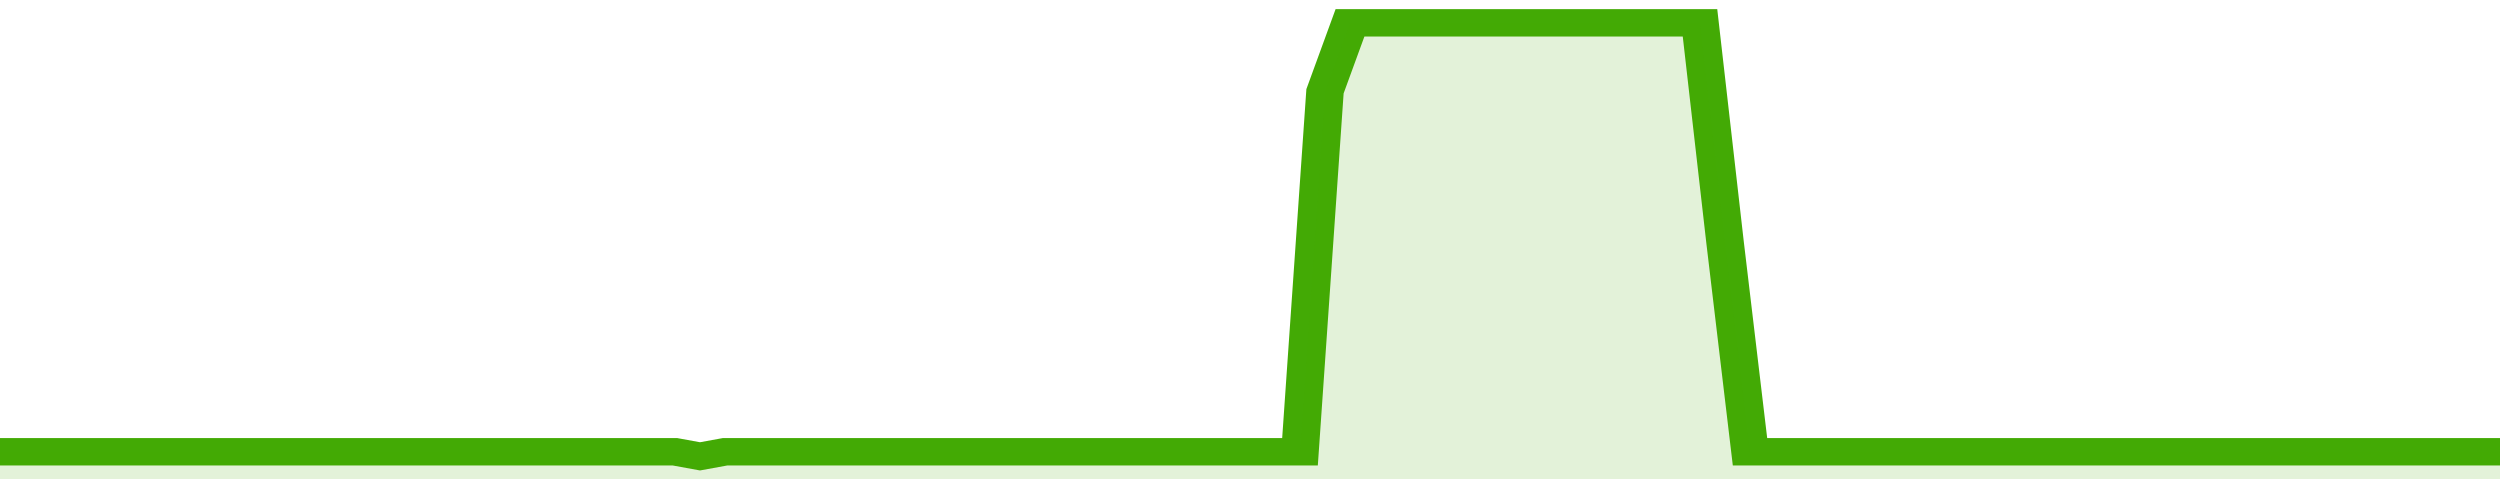 <svg xmlns="http://www.w3.org/2000/svg" viewBox="0 0 400 105" width="120" height="23" preserveAspectRatio="none">
				 <polyline fill="none" stroke="#43AA05" stroke-width="6" points="0, 99 4, 99 8, 99 12, 99 16, 99 20, 99 24, 99 28, 99 32, 99 36, 99 40, 99 44, 99 48, 99 52, 99 56, 99 60, 99 64, 99 68, 99 72, 99 76, 99 80, 99 84, 99 88, 99 92, 99 96, 99 100, 99 104, 99 108, 99 112, 100 116, 99 120, 99 124, 99 128, 99 132, 99 136, 99 140, 99 144, 99 148, 99 152, 99 156, 99 160, 99 164, 99 168, 99 172, 99 176, 99 180, 99 184, 99 188, 99 192, 99 196, 99 200, 99 204, 99 208, 99 212, 20 216, 5 220, 5 224, 5 228, 5 232, 5 236, 5 240, 5 244, 5 248, 5 252, 5 256, 5 260, 5 264, 5 268, 5 272, 5 276, 53 280, 99 284, 99 288, 99 292, 99 296, 99 300, 99 304, 99 308, 99 312, 99 316, 99 320, 99 324, 99 328, 99 332, 99 336, 99 340, 99 344, 99 348, 99 352, 99 356, 99 360, 99 364, 99 368, 99 372, 99 376, 99 380, 99 384, 99 388, 99 392, 99 396, 99 400, 99 400, 99 "> </polyline>
				 <polygon fill="#43AA05" opacity="0.15" points="0, 105 0, 99 4, 99 8, 99 12, 99 16, 99 20, 99 24, 99 28, 99 32, 99 36, 99 40, 99 44, 99 48, 99 52, 99 56, 99 60, 99 64, 99 68, 99 72, 99 76, 99 80, 99 84, 99 88, 99 92, 99 96, 99 100, 99 104, 99 108, 99 112, 100 116, 99 120, 99 124, 99 128, 99 132, 99 136, 99 140, 99 144, 99 148, 99 152, 99 156, 99 160, 99 164, 99 168, 99 172, 99 176, 99 180, 99 184, 99 188, 99 192, 99 196, 99 200, 99 204, 99 208, 99 212, 20 216, 5 220, 5 224, 5 228, 5 232, 5 236, 5 240, 5 244, 5 248, 5 252, 5 256, 5 260, 5 264, 5 268, 5 272, 5 276, 53 280, 99 284, 99 288, 99 292, 99 296, 99 300, 99 304, 99 308, 99 312, 99 316, 99 320, 99 324, 99 328, 99 332, 99 336, 99 340, 99 344, 99 348, 99 352, 99 356, 99 360, 99 364, 99 368, 99 372, 99 376, 99 380, 99 384, 99 388, 99 392, 99 396, 99 400, 99 400, 105 "></polygon>
			</svg>